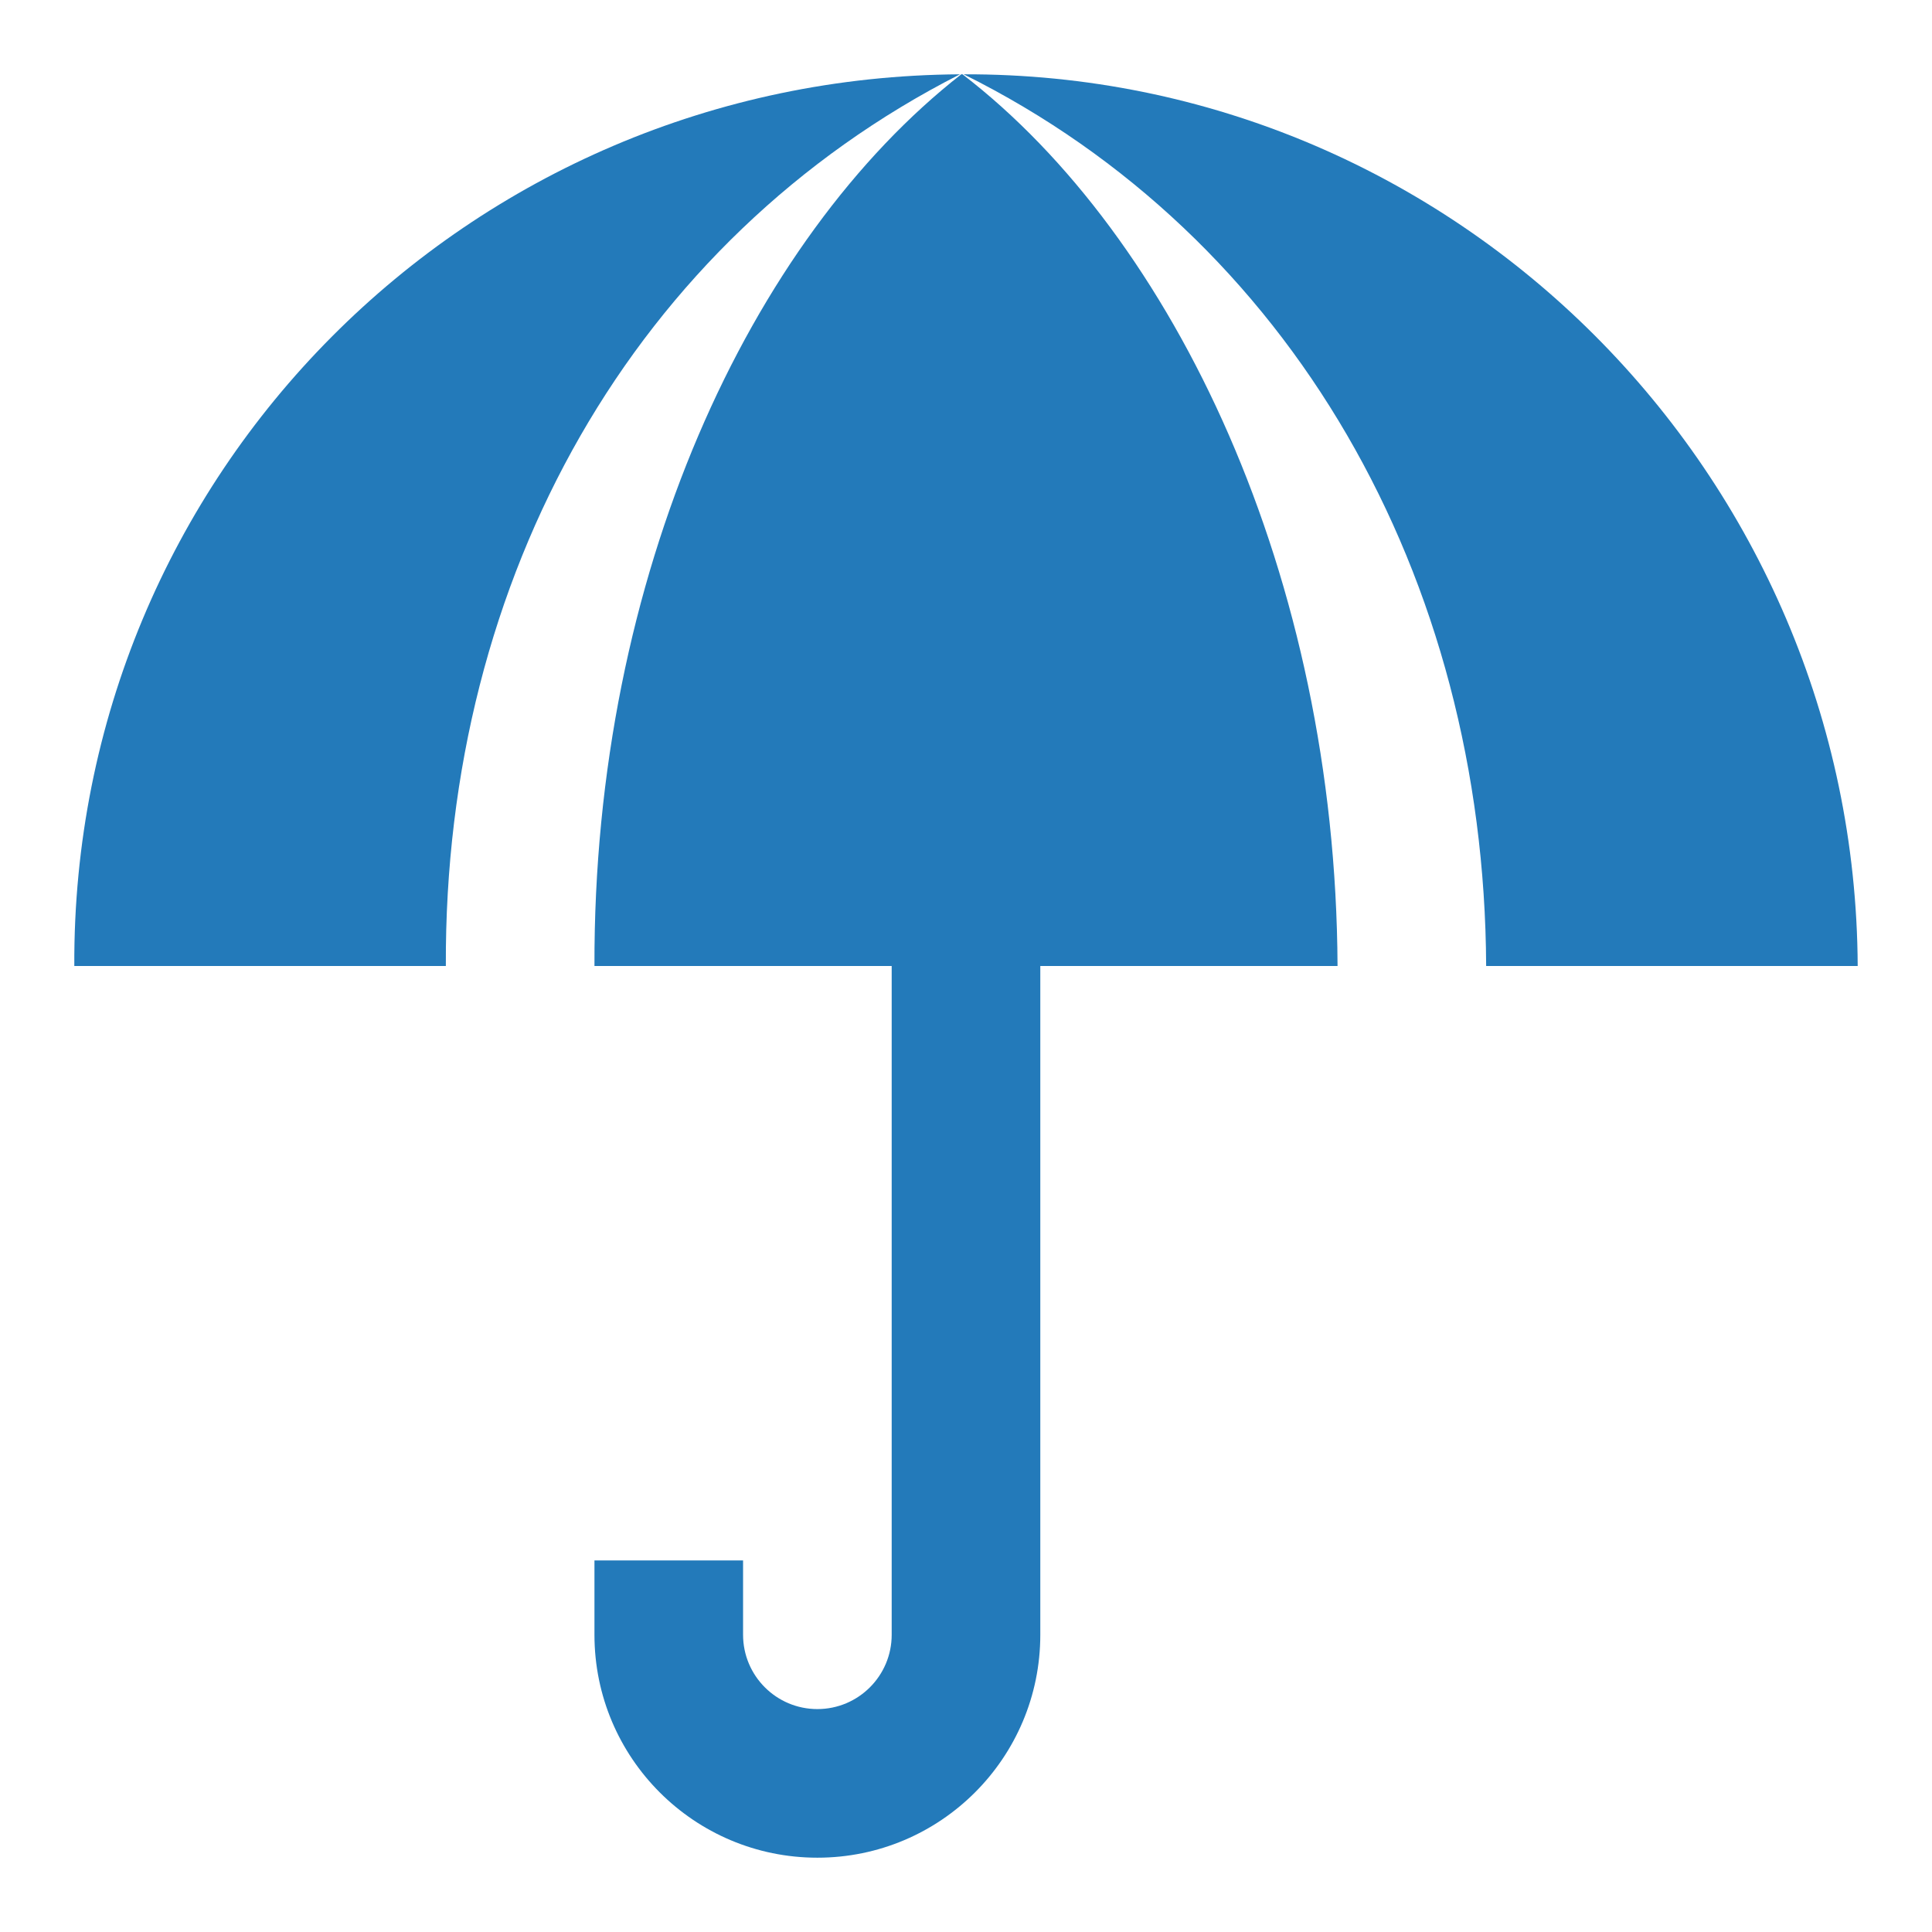 <!-- Generated by IcoMoon.io -->
<svg version="1.1" xmlns="http://www.w3.org/2000/svg" width="1024" height="1024" viewBox="0 0 1024 1024">
<defs><style>.cls-1,.cls-1{fill:#237aba;}.cls-1{fill-rule:evenodd;}</style></defs>
<title>insurance</title>
<g id="icomoon-ignore">
</g>
<path class="cls-1" d="M510.779 39.385c173.292 86.055 275.968 265.886 276.913 472.615h196.923c-1.221-260.923-213.228-473.482-473.836-472.615z"></path>
<path class="cls-1" d="M508.81 39.385c-260.687 1.575-470.646 211.692-469.425 472.615h196.923c-0.945-206.73 100.194-384.945 272.502-472.615z"></path>
<path class="cls-1" d="M708.923 512c-0.945-206.73-86.41-386.284-198.774-472.615h-0.67c-111.695 87.394-195.033 265.531-194.402 472.615h157.538v354.462c0 21.752-17.633 39.385-39.385 39.385s-39.385-17.633-39.385-39.385v0-39.385h-78.769v39.385c0 65.255 52.899 118.154 118.154 118.154s118.154-52.899 118.154-118.154v0-354.462z"></path>
</svg>
